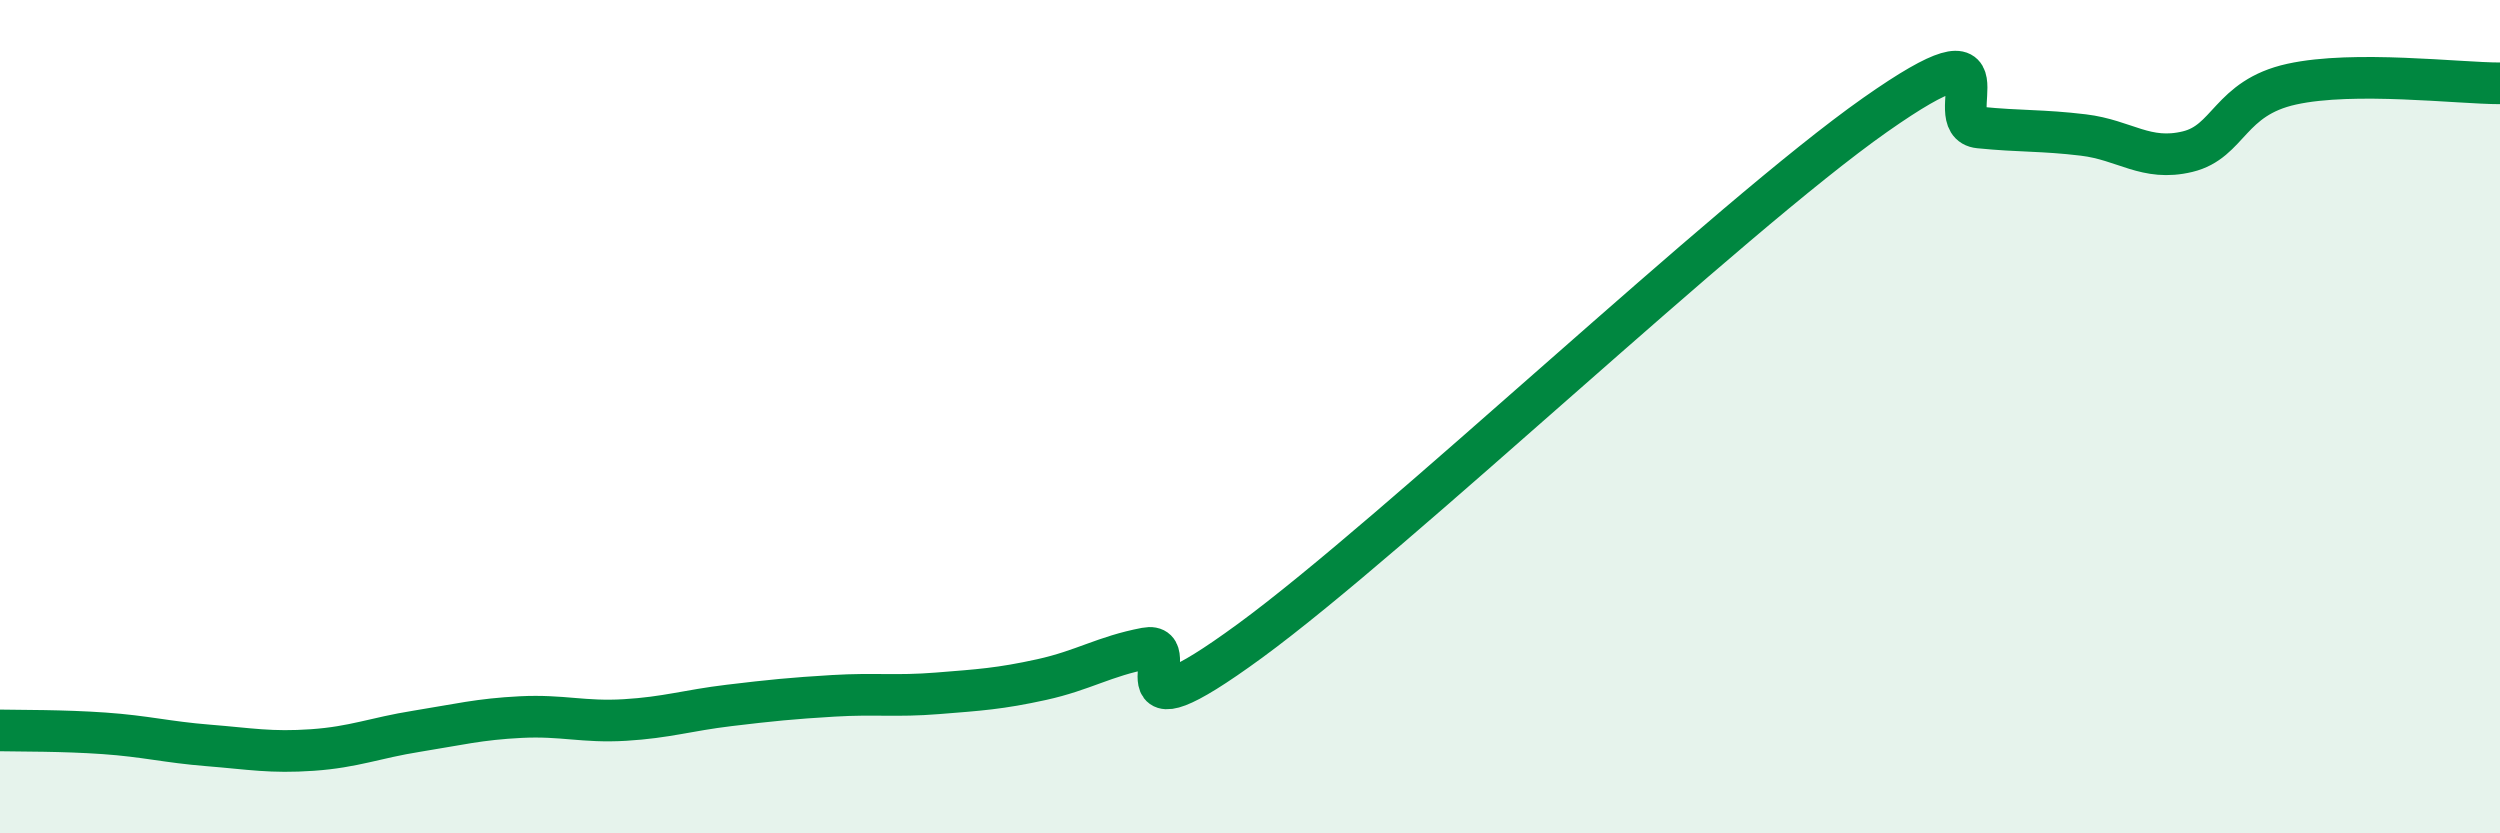
    <svg width="60" height="20" viewBox="0 0 60 20" xmlns="http://www.w3.org/2000/svg">
      <path
        d="M 0,17.53 C 0.5,17.54 1.5,17.53 2.5,17.6 C 3.5,17.67 4,17.81 5,17.89 C 6,17.97 6.5,18.07 7.5,18 C 8.5,17.93 9,17.71 10,17.55 C 11,17.39 11.5,17.26 12.5,17.21 C 13.5,17.16 14,17.34 15,17.28 C 16,17.22 16.5,17.05 17.5,16.93 C 18.5,16.81 19,16.76 20,16.7 C 21,16.64 21.5,16.72 22.5,16.64 C 23.5,16.56 24,16.53 25,16.31 C 26,16.09 26.5,15.75 27.5,15.56 C 28.5,15.37 26.5,17.94 30,15.38 C 33.5,12.82 41.5,5.22 45,2.76 C 48.5,0.3 46.5,2.96 47.5,3.06 C 48.5,3.16 49,3.12 50,3.24 C 51,3.36 51.5,3.88 52.5,3.64 C 53.5,3.4 53.5,2.35 55,2.02 C 56.5,1.69 59,2 60,2L60 20L0 20Z"
        fill="#008740"
        opacity="0.1"
        stroke-linecap="round"
        stroke-linejoin="round"
      />
      <path
        d="M 0,17.53 C 0.5,17.54 1.5,17.53 2.5,17.6 C 3.5,17.67 4,17.81 5,17.89 C 6,17.97 6.5,18.07 7.5,18 C 8.5,17.93 9,17.71 10,17.55 C 11,17.39 11.5,17.26 12.5,17.21 C 13.5,17.16 14,17.34 15,17.28 C 16,17.22 16.5,17.05 17.5,16.93 C 18.5,16.81 19,16.76 20,16.7 C 21,16.64 21.5,16.72 22.5,16.64 C 23.5,16.56 24,16.53 25,16.31 C 26,16.09 26.5,15.75 27.5,15.56 C 28.5,15.37 26.5,17.94 30,15.38 C 33.5,12.82 41.5,5.22 45,2.76 C 48.5,0.3 46.5,2.96 47.5,3.06 C 48.5,3.16 49,3.12 50,3.24 C 51,3.36 51.5,3.88 52.5,3.64 C 53.5,3.4 53.5,2.35 55,2.02 C 56.5,1.69 59,2 60,2"
        stroke="#008740"
        stroke-width="1"
        fill="none"
        stroke-linecap="round"
        stroke-linejoin="round"
      />
    </svg>
  